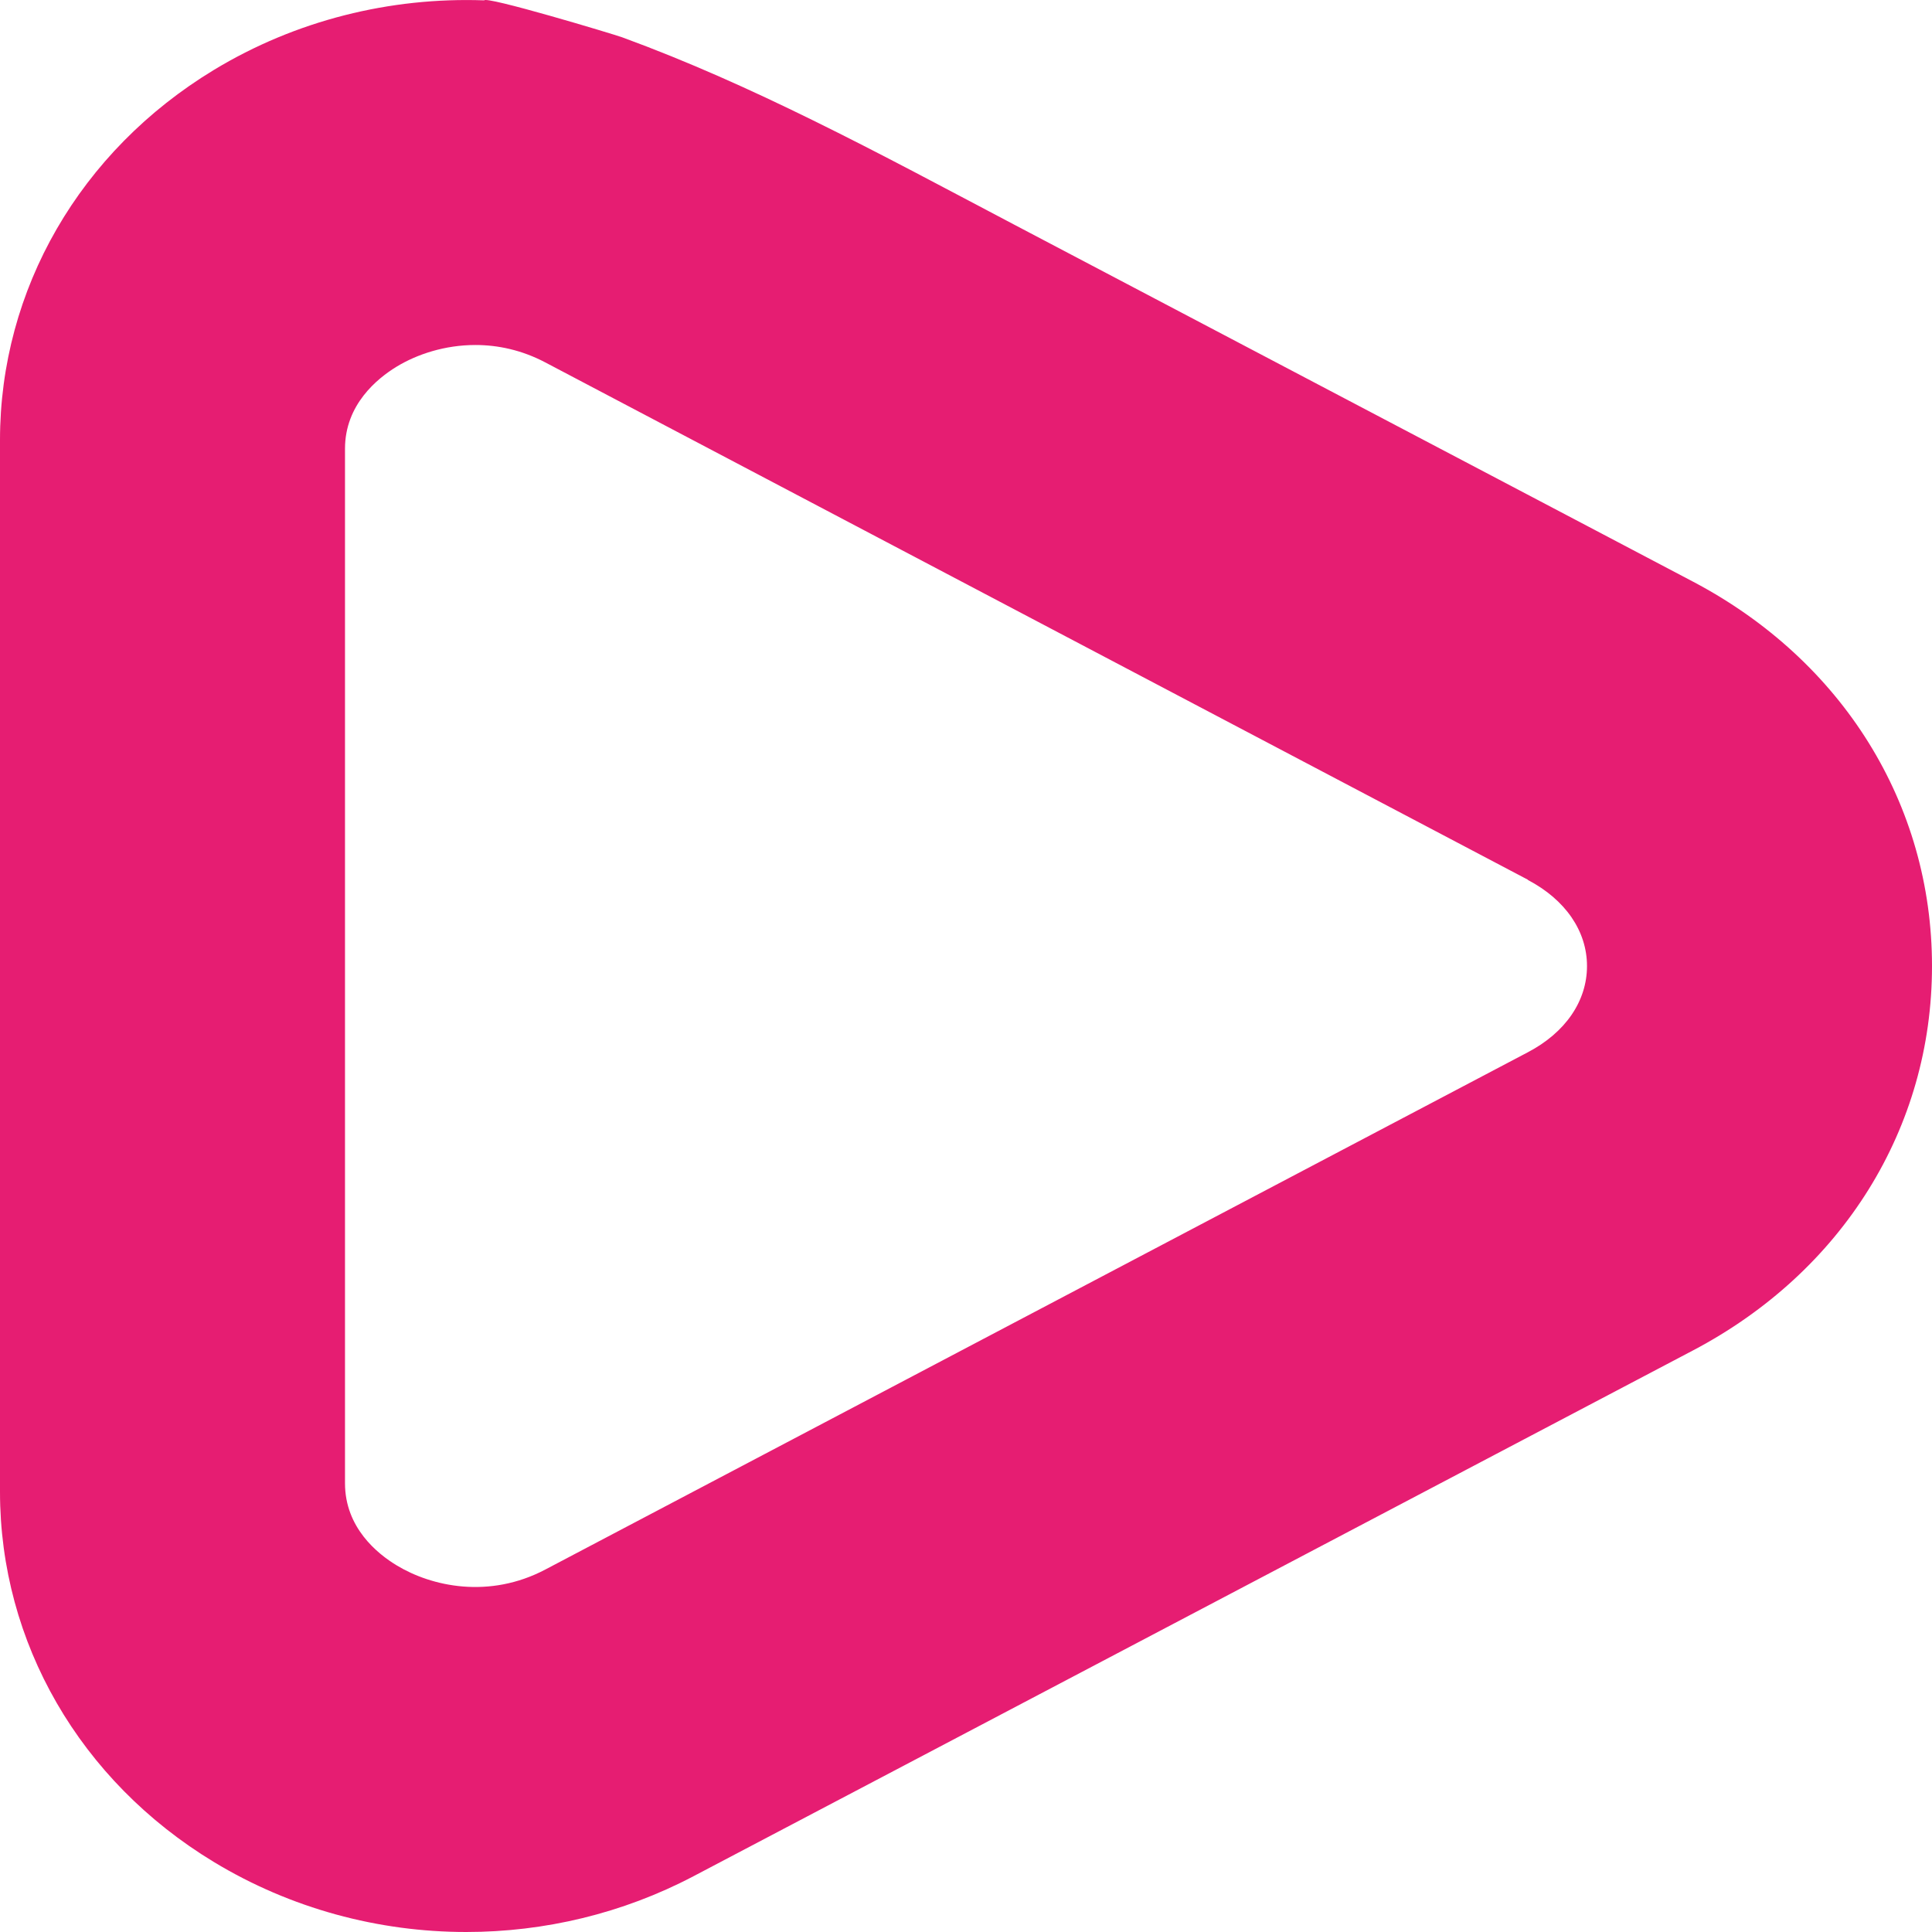 <?xml version="1.0" encoding="UTF-8"?>
<svg width="28px" height="28px" viewBox="0 0 28 28" version="1.1" xmlns="http://www.w3.org/2000/svg" xmlns:xlink="http://www.w3.org/1999/xlink">
    <title>Shape Copy 2</title>
    <g id="Symbols" stroke="none" stroke-width="1" fill="none" fill-rule="evenodd">
        <g id="menu-items" transform="translate(0, -5)" fill="#E61D72" fill-rule="nonzero">
            <path d="M7.016,5.005 C7.016,5.005 7.015,5.005 7.015,5.005 C5.656,4.957 4.289,5.293 3.099,6.014 C1.159,7.19 0,9.195 0,11.378 L0,26.621 C0,28.804 1.159,30.81 3.099,31.985 C4.213,32.66 5.484,33 6.757,33 C7.89,33 9.023,32.732 10.05,32.192 L12.176,31.074 L13.125,30.575 L24.537,24.571 C26.705,23.43 28,21.348 28,19.001 C28,16.654 26.705,14.572 24.537,13.43 C23.965,13.129 23.394,12.829 22.823,12.528 C21.523,11.845 20.224,11.162 18.924,10.478 C17.517,9.737 16.109,8.997 14.701,8.257 C13.724,7.743 12.758,7.223 11.774,6.74 C10.877,6.299 9.966,5.888 9.018,5.541 C8.888,5.494 7.016,4.931 7.016,5.007 L7.016,5.005 Z M22.143,17.753 C22.687,18.039 23,18.494 23,19.001 C23,19.509 22.687,19.965 22.143,20.25 L7.903,27.747 C7.091,28.175 6.257,27.995 5.748,27.686 C5.468,27.517 5,27.138 5,26.497 L5,11.503 C5,10.863 5.469,10.484 5.748,10.314 C6.043,10.135 6.445,10 6.89,10 C7.214,10 7.561,10.072 7.904,10.253 L22.144,17.75 L22.143,17.753 Z" id="Shape-Copy-2"></path>
        </g>
    </g>
</svg>